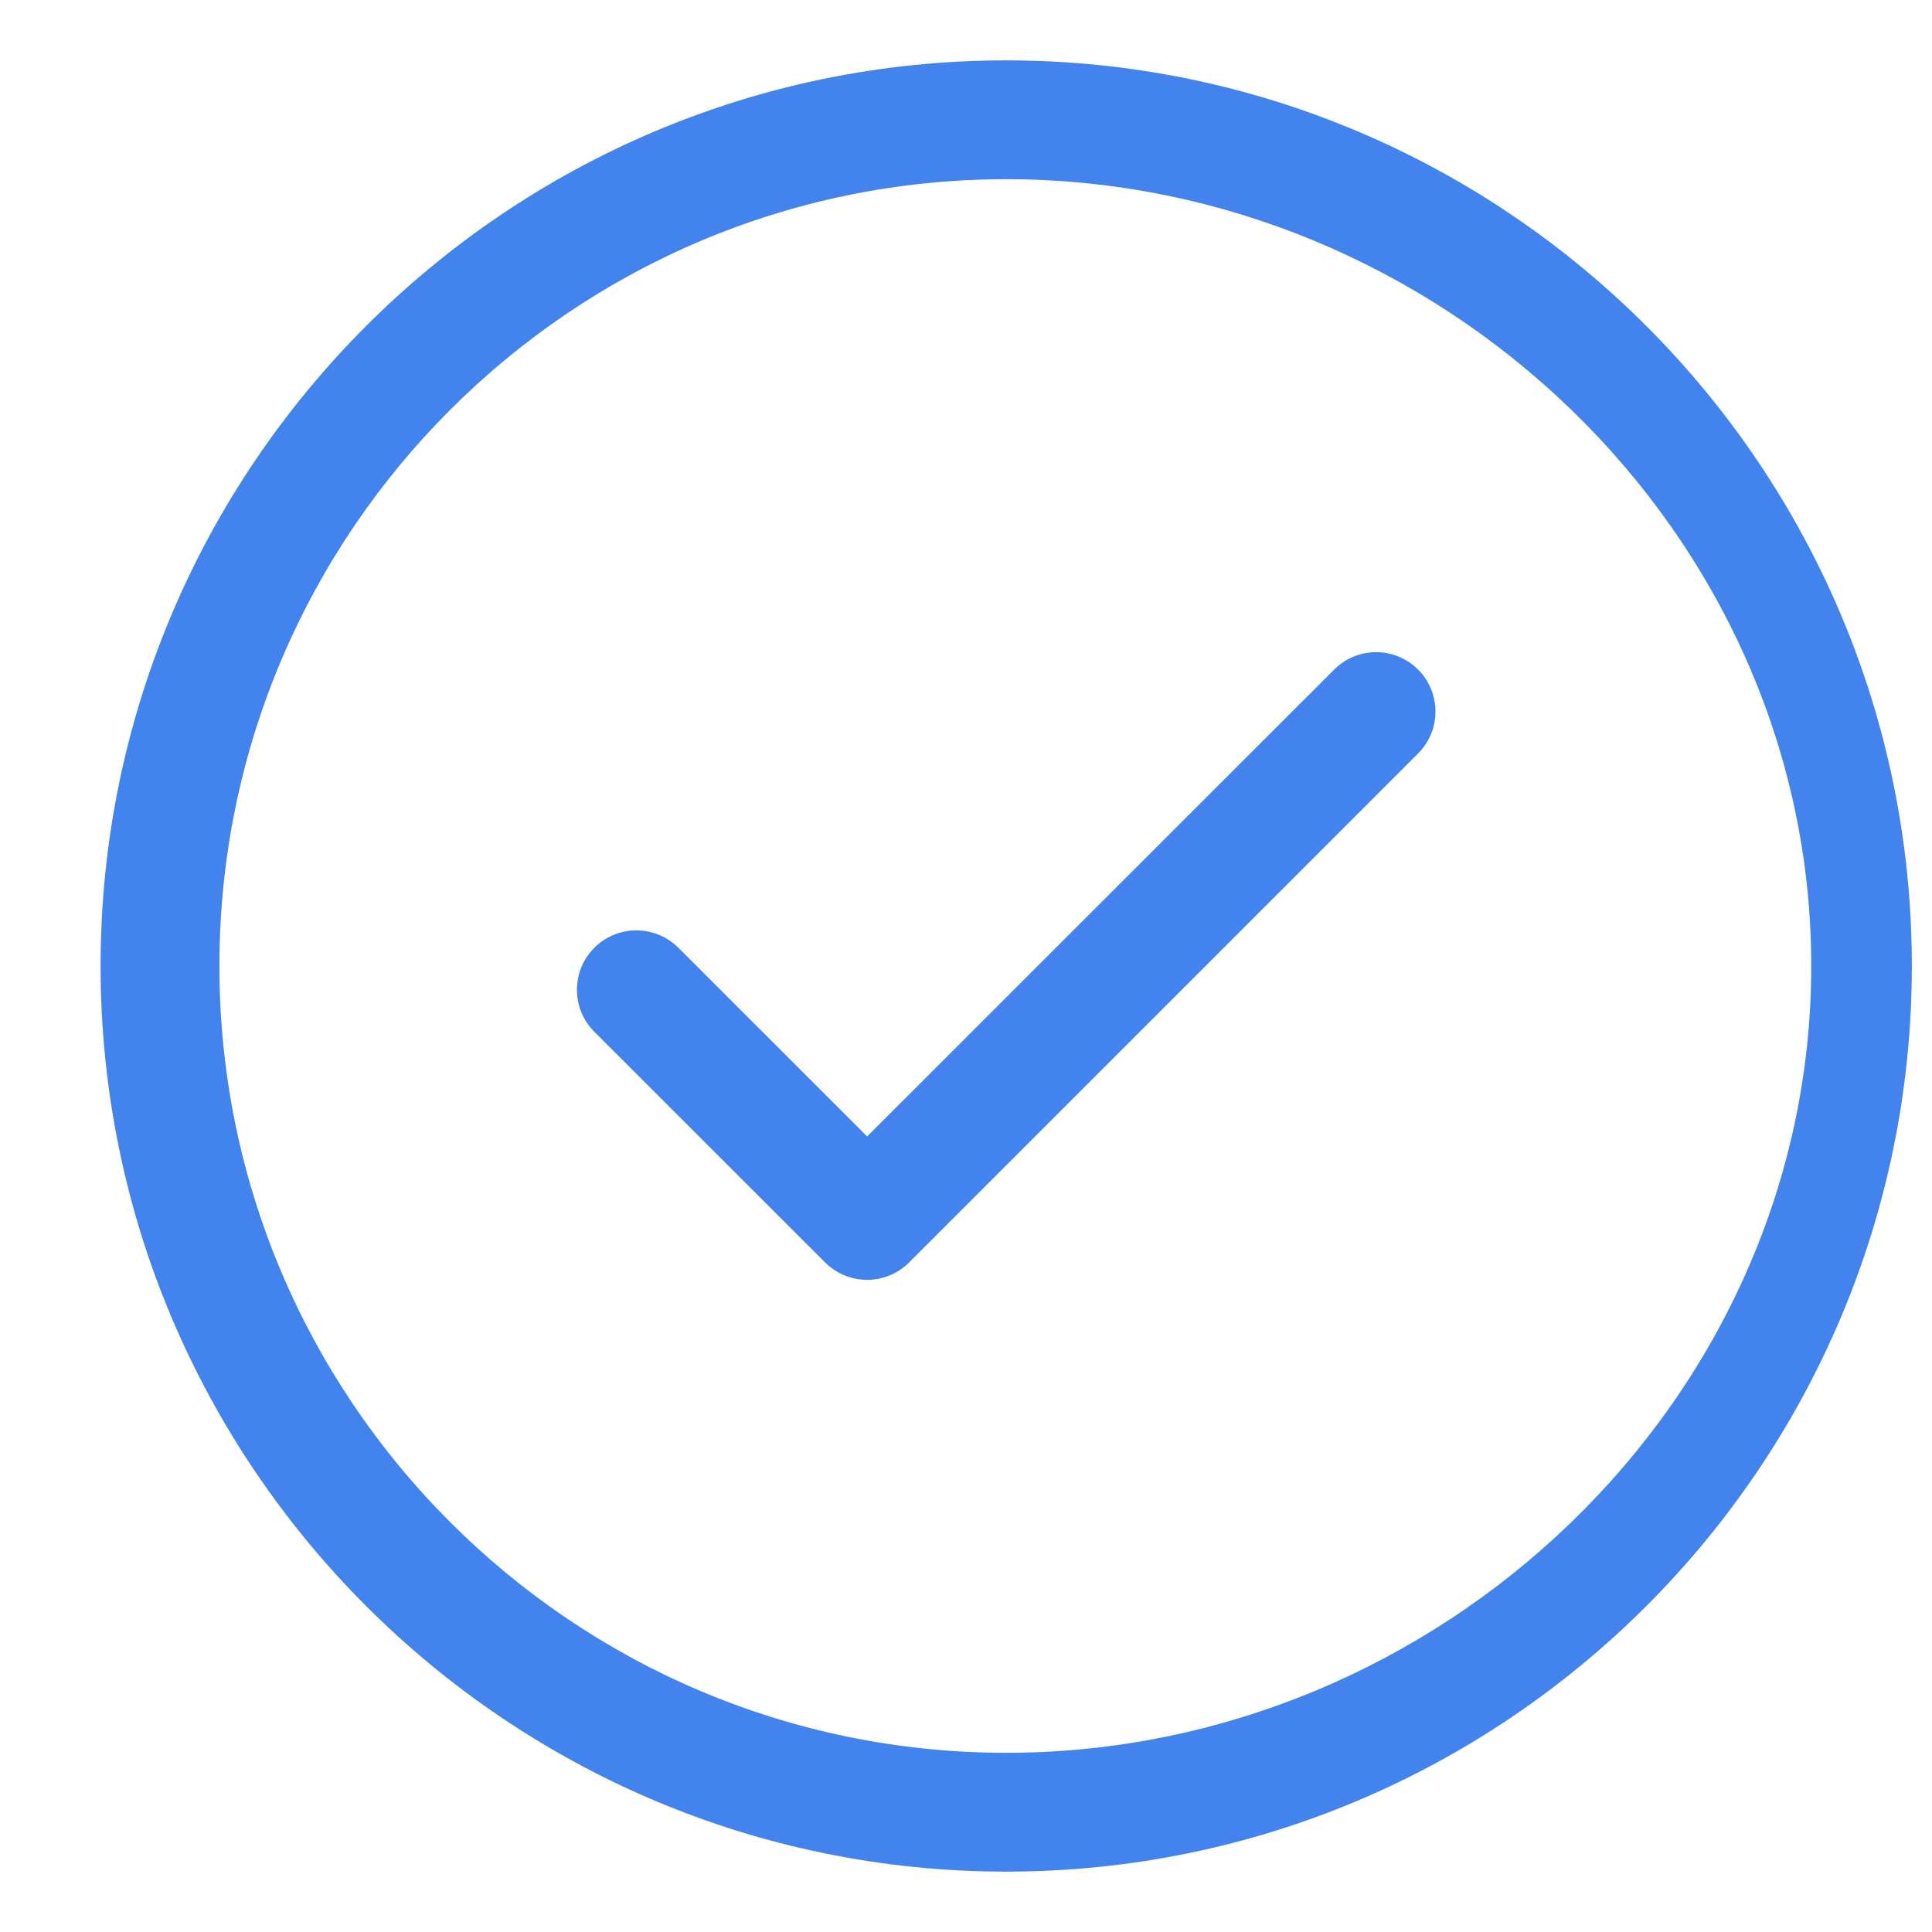 <?xml version="1.0" encoding="UTF-8"?> <svg xmlns="http://www.w3.org/2000/svg" width="16" height="16" viewBox="0 0 16 16" fill="none"> <path d="M8.333 0.5C4.198 0.5 0.833 3.865 0.833 8C0.833 12.136 4.198 15.5 8.333 15.5C12.469 15.5 15.833 12.136 15.833 8C15.833 3.865 12.469 0.5 8.333 0.5ZM8.333 14.516C4.74 14.516 1.817 11.593 1.817 8C1.817 4.407 4.74 1.484 8.333 1.484C11.926 1.484 15 4.407 15 8C15 11.593 11.926 14.516 8.333 14.516Z" fill="#4283EE"></path> <path d="M11.049 5.545L7.181 9.412L5.618 7.849C5.426 7.657 5.114 7.657 4.922 7.849C4.73 8.041 4.73 8.352 4.922 8.545L6.833 10.455C6.93 10.551 7.055 10.599 7.181 10.599C7.307 10.599 7.433 10.551 7.529 10.455L7.53 10.454L11.744 6.24C11.936 6.048 11.936 5.737 11.744 5.545C11.552 5.353 11.241 5.353 11.049 5.545Z" fill="#4283EE"></path> </svg> 